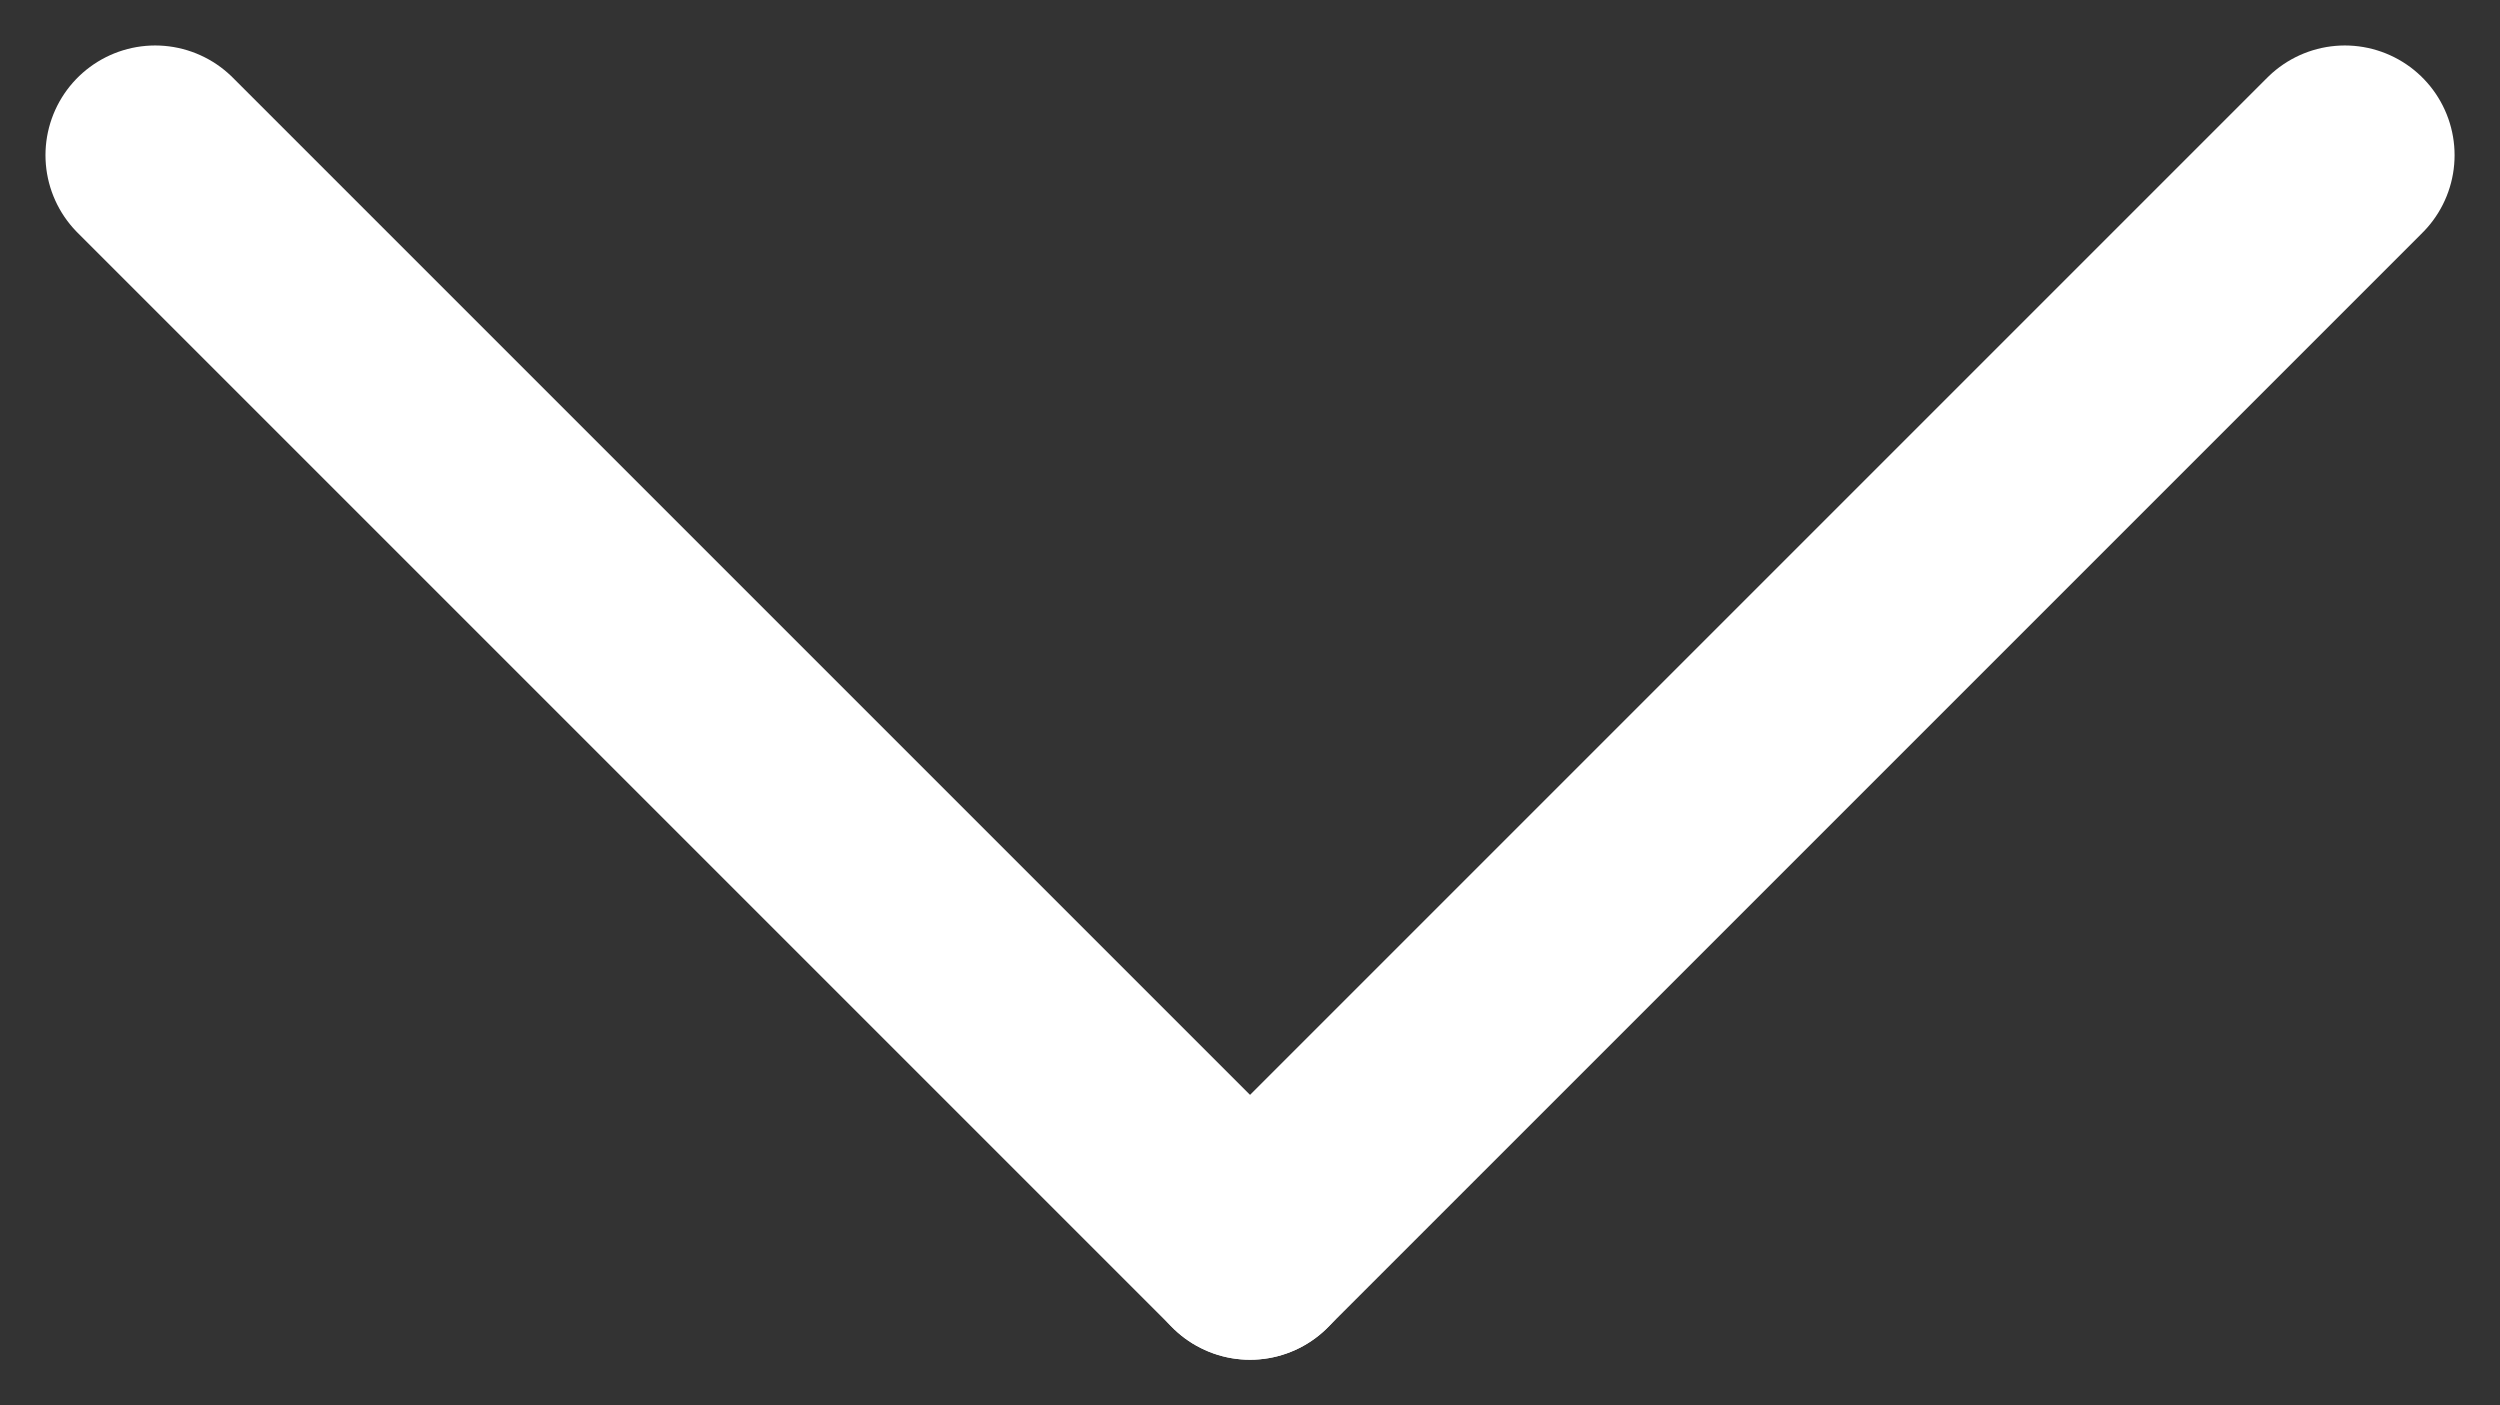 <svg xmlns="http://www.w3.org/2000/svg" width="45.575" height="25.616" viewBox="0 0 45.575 25.616">
  <rect x="0" y="0" width="45.575" height="25.616" fill="#333333" stroke="none"/>
  <g id="Group_14" data-name="Group 14" transform="translate(42.747 22.788) rotate(180)">
    <line id="Line_2" data-name="Line 2" y1="19.959" x2="19.959" transform="translate(0 0)" fill="none" stroke="#fff" stroke-linecap="round" stroke-width="4"/>
    <line id="Line_3" data-name="Line 3" x1="19.959" y1="19.959" transform="translate(19.959 0)" fill="none" stroke="#fff" stroke-linecap="round" stroke-width="4"/>
  </g>
</svg>
